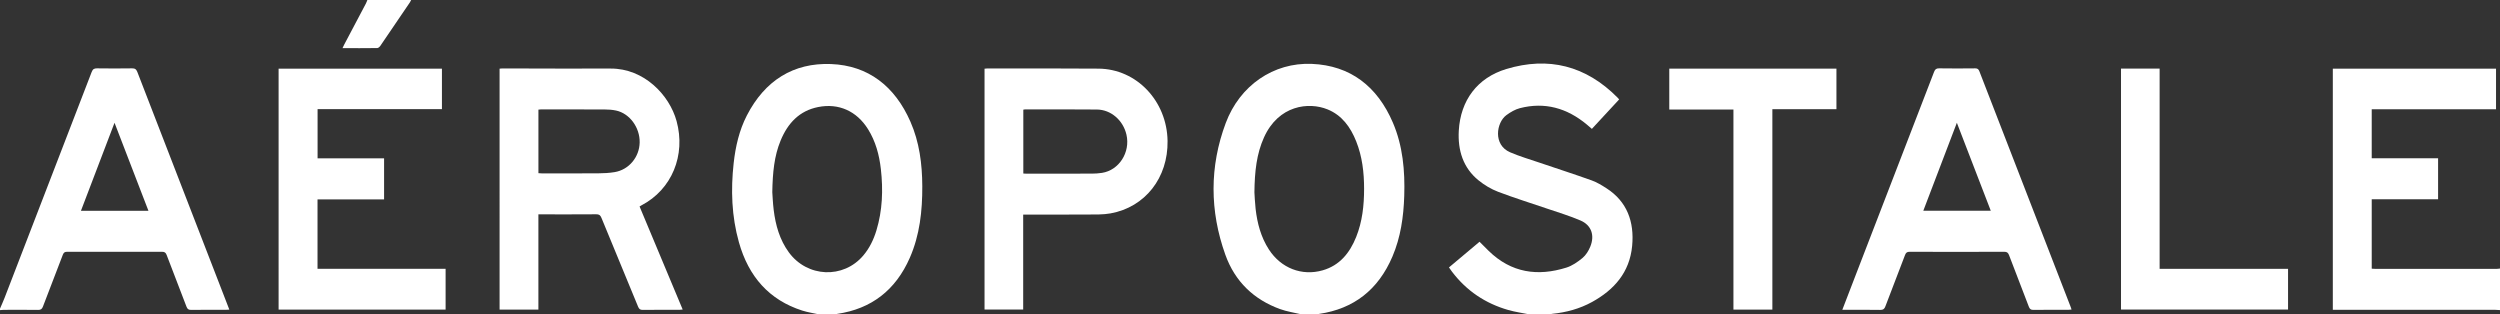 <?xml version="1.0" encoding="UTF-8"?>
<svg id="Layer_2" xmlns="http://www.w3.org/2000/svg" viewBox="0 0 3080.67 387.52">
  <rect x="0" y="0" width="3080.67" height="387.52" fill="#333333" stroke="none"/>
  <defs>
    <style>
      .cls-1 {
        fill: #fff;
      }
    </style>
  </defs>
  <g id="Layer_1-2" data-name="Layer_1">
    <g>
      <path class="cls-1" d="M1009.78,387.52c-7.07-1.57-14.3-2.6-21.19-4.81-40.67-13-66.14-41.77-78.06-84.22-8.98-31.96-10.1-64.56-6.46-97.45,2.27-20.5,6.84-40.45,16.23-58.71,22.22-43.23,57.54-65.19,103.72-63.42,45.87,1.76,78.65,27.29,97.86,71.02,11.04,25.13,14.52,52.12,14.63,79.63.12,30.36-3.13,60.15-15.35,88.05-17.61,40.21-47.69,63-89.32,69.14-.81.12-1.59.51-2.38.77h-19.68ZM951.67,236.79c.36,4.82.68,13.37,1.71,21.82,2.32,18.94,7.39,36.9,18.68,52.33,22.7,31.04,67.18,32.94,91.73,3.93,7.61-8.98,12.71-19.47,16.17-30.85,7.5-24.71,8.38-50.02,5.51-75.55-1.97-17.57-6.49-34.34-15.85-49.31-14.03-22.45-36.29-32.23-61.37-27.27-23.01,4.55-37.44,19.67-46.39,41.45-7.83,19.05-9.76,39.26-10.19,63.45Z"/>
      <path class="cls-1" d="M1604.52,387.52c-9.13-2.19-18.56-3.51-27.35-6.72-31.87-11.64-55.3-33.6-67.23-66.93-19.29-53.94-19.58-108.62.51-162.28,17.31-46.25,58.85-74.83,106.07-72.87,47.21,1.96,80.69,27.46,99.97,72.6,12.19,28.56,14.91,59.1,13.92,90.08-.82,25.77-4.42,51-14.54,74.72-17.52,41.06-47.78,64.4-90.12,70.64-.82.12-1.6.5-2.4.76h-18.83ZM1545.78,237.06c.29,4.14.56,12.24,1.46,20.26,2.03,17.88,6.58,34.93,16.34,50.04,14.95,23.13,40.72,33.12,66.39,25.72,20.69-5.97,33.22-21.13,41.22-41.11,7.59-18.96,9.75-38.97,9.74-59.34,0-20.08-2.28-39.77-9.73-58.44-7.06-17.72-17.64-32.21-35.31-39.41-23.04-9.39-60.31-5.33-78.28,34.49-9.13,20.22-11.53,41.82-11.83,67.79Z"/>
      <path class="cls-1" d="M0,380.33c1.9-4.46,3.93-8.86,5.67-13.38,35.81-92.71,71.61-185.43,107.28-278.2,1.36-3.53,3.06-4.57,6.54-4.52,14.4.2,28.8.21,43.2,0,3.47-.05,5.2.99,6.55,4.48,34.79,90.08,69.7,180.11,104.58,270.15,2.84,7.33,5.67,14.67,8.77,22.67-1.71.1-3.04.24-4.37.24-14.26.02-28.52-.08-42.78.08-3,.03-4.48-.88-5.63-3.91-8.05-21.26-16.36-42.41-24.43-63.67-1.12-2.96-2.49-4.01-5.58-4-39.07.12-78.14.12-117.21,0-2.96,0-4.19,1.05-5.23,3.8-8.08,21.25-16.37,42.41-24.43,63.67-1.18,3.12-2.7,4.19-5.93,4.14-14.11-.21-28.23-.1-42.35-.07-1.55,0-3.11.22-4.66.33,0-.6,0-1.2,0-1.8ZM141.13,151.28c-14.09,36.93-27.66,72.5-41.38,108.46h83.17c-13.87-35.99-27.59-71.62-41.79-108.46Z"/>
      <path class="cls-1" d="M3080.67,382.13c-1.84-.12-3.68-.33-5.52-.33-64.89-.02-129.79-.01-194.68-.01h-5.81V84.65h201.11v50.03h-153.18v60.34h81.79v50.5h-81.78v85.56c1.51.08,3.02.24,4.53.24,49.78.01,99.55.01,149.33,0,1.4,0,2.81-.28,4.21-.43v51.25Z"/>
      <path class="cls-1" d="M1885.2,387.52c-8.91-1.81-17.97-3.03-26.7-5.54-27.87-8-51.29-23.44-69.39-47.37-1.14-1.51-2.19-3.1-3.59-5.08,12.57-10.55,25-20.98,37.67-31.62,3.79,3.79,7.45,7.52,11.18,11.17,27.95,27.29,60.57,31.73,95.84,20.67,7.14-2.24,13.92-6.93,19.85-11.84,4.15-3.44,7.47-8.77,9.59-13.96,5.72-14.01,1.36-26.46-12.02-32.23-13.26-5.72-27.15-9.84-40.8-14.51-20.29-6.95-40.79-13.26-60.84-20.91-8.56-3.27-16.89-8.26-24.11-14.13-18.93-15.38-25.65-36.89-24.25-61.24,2.14-37.23,22.77-65.09,58.56-75.89,51.74-15.61,98.03-4.34,137.24,35.41.71.72,1.35,1.54,1.8,2.06-11.16,12.05-22.26,24.04-33.61,36.29-2.22-1.9-4.16-3.6-6.14-5.26-24.47-20.43-51.89-28.14-82.52-20.27-5.9,1.52-11.65,4.9-16.69,8.61-12.41,9.15-16.64,36.65,4.6,45.77,11.81,5.08,24.2,8.7,36.37,12.84,21.38,7.27,42.87,14.19,64.14,21.8,6.4,2.29,12.43,6,18.24,9.73,25.38,16.29,34.42,41.34,31.62,71.01-3.11,32.98-22.56,54.29-49.37,69.07-15.32,8.44-31.82,12.87-49.01,14.59-1.25.12-2.47.54-3.71.82h-23.96Z"/>
      <path class="cls-1" d="M506.6,0c-.53,1.03-.96,2.13-1.61,3.08-12.06,17.81-24.11,35.62-36.27,53.35-.87,1.27-2.52,2.77-3.82,2.79-14.09.2-28.18.12-42.86.12.82-1.73,1.39-3.03,2.05-4.28,8.91-16.87,17.84-33.73,26.74-50.61.74-1.41,1.24-2.96,1.85-4.44,17.97,0,35.94,0,53.91,0Z"/>
      <path class="cls-1" d="M663.43,381.48h-47.81V84.61c1.33-.11,2.43-.28,3.54-.28,44.48.06,88.97.35,133.45.16,40.87-.17,72.23,32.39,81.1,64.64,11.57,42.07-5.8,84.37-43.15,103.85-.74.39-1.44.86-2.44,1.46,17.68,42.24,35.3,84.36,53.14,126.99-1.6.14-2.81.34-4.01.34-15.11.02-30.23-.09-45.34.1-3.09.04-4.45-1.12-5.63-4-15.01-36.52-30.19-72.96-45.17-109.5-1.34-3.26-2.9-4.35-6.29-4.32-22.24.18-44.48.09-66.72.09-1.4,0-2.81,0-4.65,0v117.34ZM663.48,213.39c1.59.11,2.71.25,3.83.25,23.38.01,46.76.11,70.13-.06,6.68-.05,13.42-.4,20.01-1.5,17.58-2.94,30.46-18.5,30.79-36.55.34-18.39-12.33-35.73-29.07-39.31-4.71-1.01-9.62-1.31-14.44-1.34-25.94-.14-51.89-.09-77.83-.09-1.09,0-2.18.19-3.42.31v78.3Z"/>
      <path class="cls-1" d="M2270.22,381.78c6.89-17.9,13.44-34.94,20.01-51.97,31.04-80.39,62.1-160.77,93.05-241.19,1.26-3.28,2.76-4.45,6.19-4.4,14.83.23,29.66.19,44.49.02,2.93-.03,4.16,1.01,5.23,3.79,37.41,96.72,74.91,193.4,112.39,290.09.37.94.66,1.92,1.13,3.31-1.52.13-2.73.33-3.94.34-14.4.02-28.81-.09-43.21.1-3.13.04-4.44-1.16-5.54-4.06-8.02-21.11-16.27-42.14-24.28-63.25-1.16-3.05-2.51-4.3-5.82-4.29-38.93.14-77.86.13-116.8.01-3.02,0-4.46.94-5.59,3.92-7.99,21.13-16.24,42.15-24.22,63.28-1.24,3.3-2.76,4.46-6.2,4.41-13.97-.24-27.95-.1-41.93-.1-1.4,0-2.79,0-4.99,0ZM2411.38,151.29c-14.04,36.81-27.64,72.45-41.37,108.43h83.17c-13.88-36.02-27.62-71.65-41.8-108.43Z"/>
      <path class="cls-1" d="M473.29,245.72h-82.02v85.55h157.83v50.23h-205.79V84.58h201.27v49.92h-153.24v60.61h81.95v50.61Z"/>
      <path class="cls-1" d="M1260.84,264.41v117.03h-47.63V84.64c1.21-.11,2.43-.32,3.66-.31,45.64.05,91.28-.13,136.91.25,46.83.4,84.23,39.89,84.97,89.11.69,45.32-27.55,81.56-70.26,89.26-9.19,1.66-18.76,1.33-28.15,1.4-24.82.17-49.63.06-74.45.06-1.53,0-3.06,0-5.04,0ZM1260.99,213.83c1.47.07,2.59.18,3.71.18,26.94,0,53.89.03,80.83-.06,4.12-.01,8.27-.3,12.35-.92,21.07-3.22,35.21-25.33,30.22-47.05-4.07-17.72-19.06-30.85-36.37-31.02-29.51-.29-59.02-.15-88.52-.17-.67,0-1.35.2-2.21.33v78.71Z"/>
      <path class="cls-1" d="M2613.65,84.52h47.58v246.75h158.26v50.17h-205.84V84.52Z"/>
      <path class="cls-1" d="M2184.03,381.51h-47.97v-246.54h-79.06v-50.4h205.98v49.98h-78.95v246.95Z"/>
    </g>
  </g>
</svg>